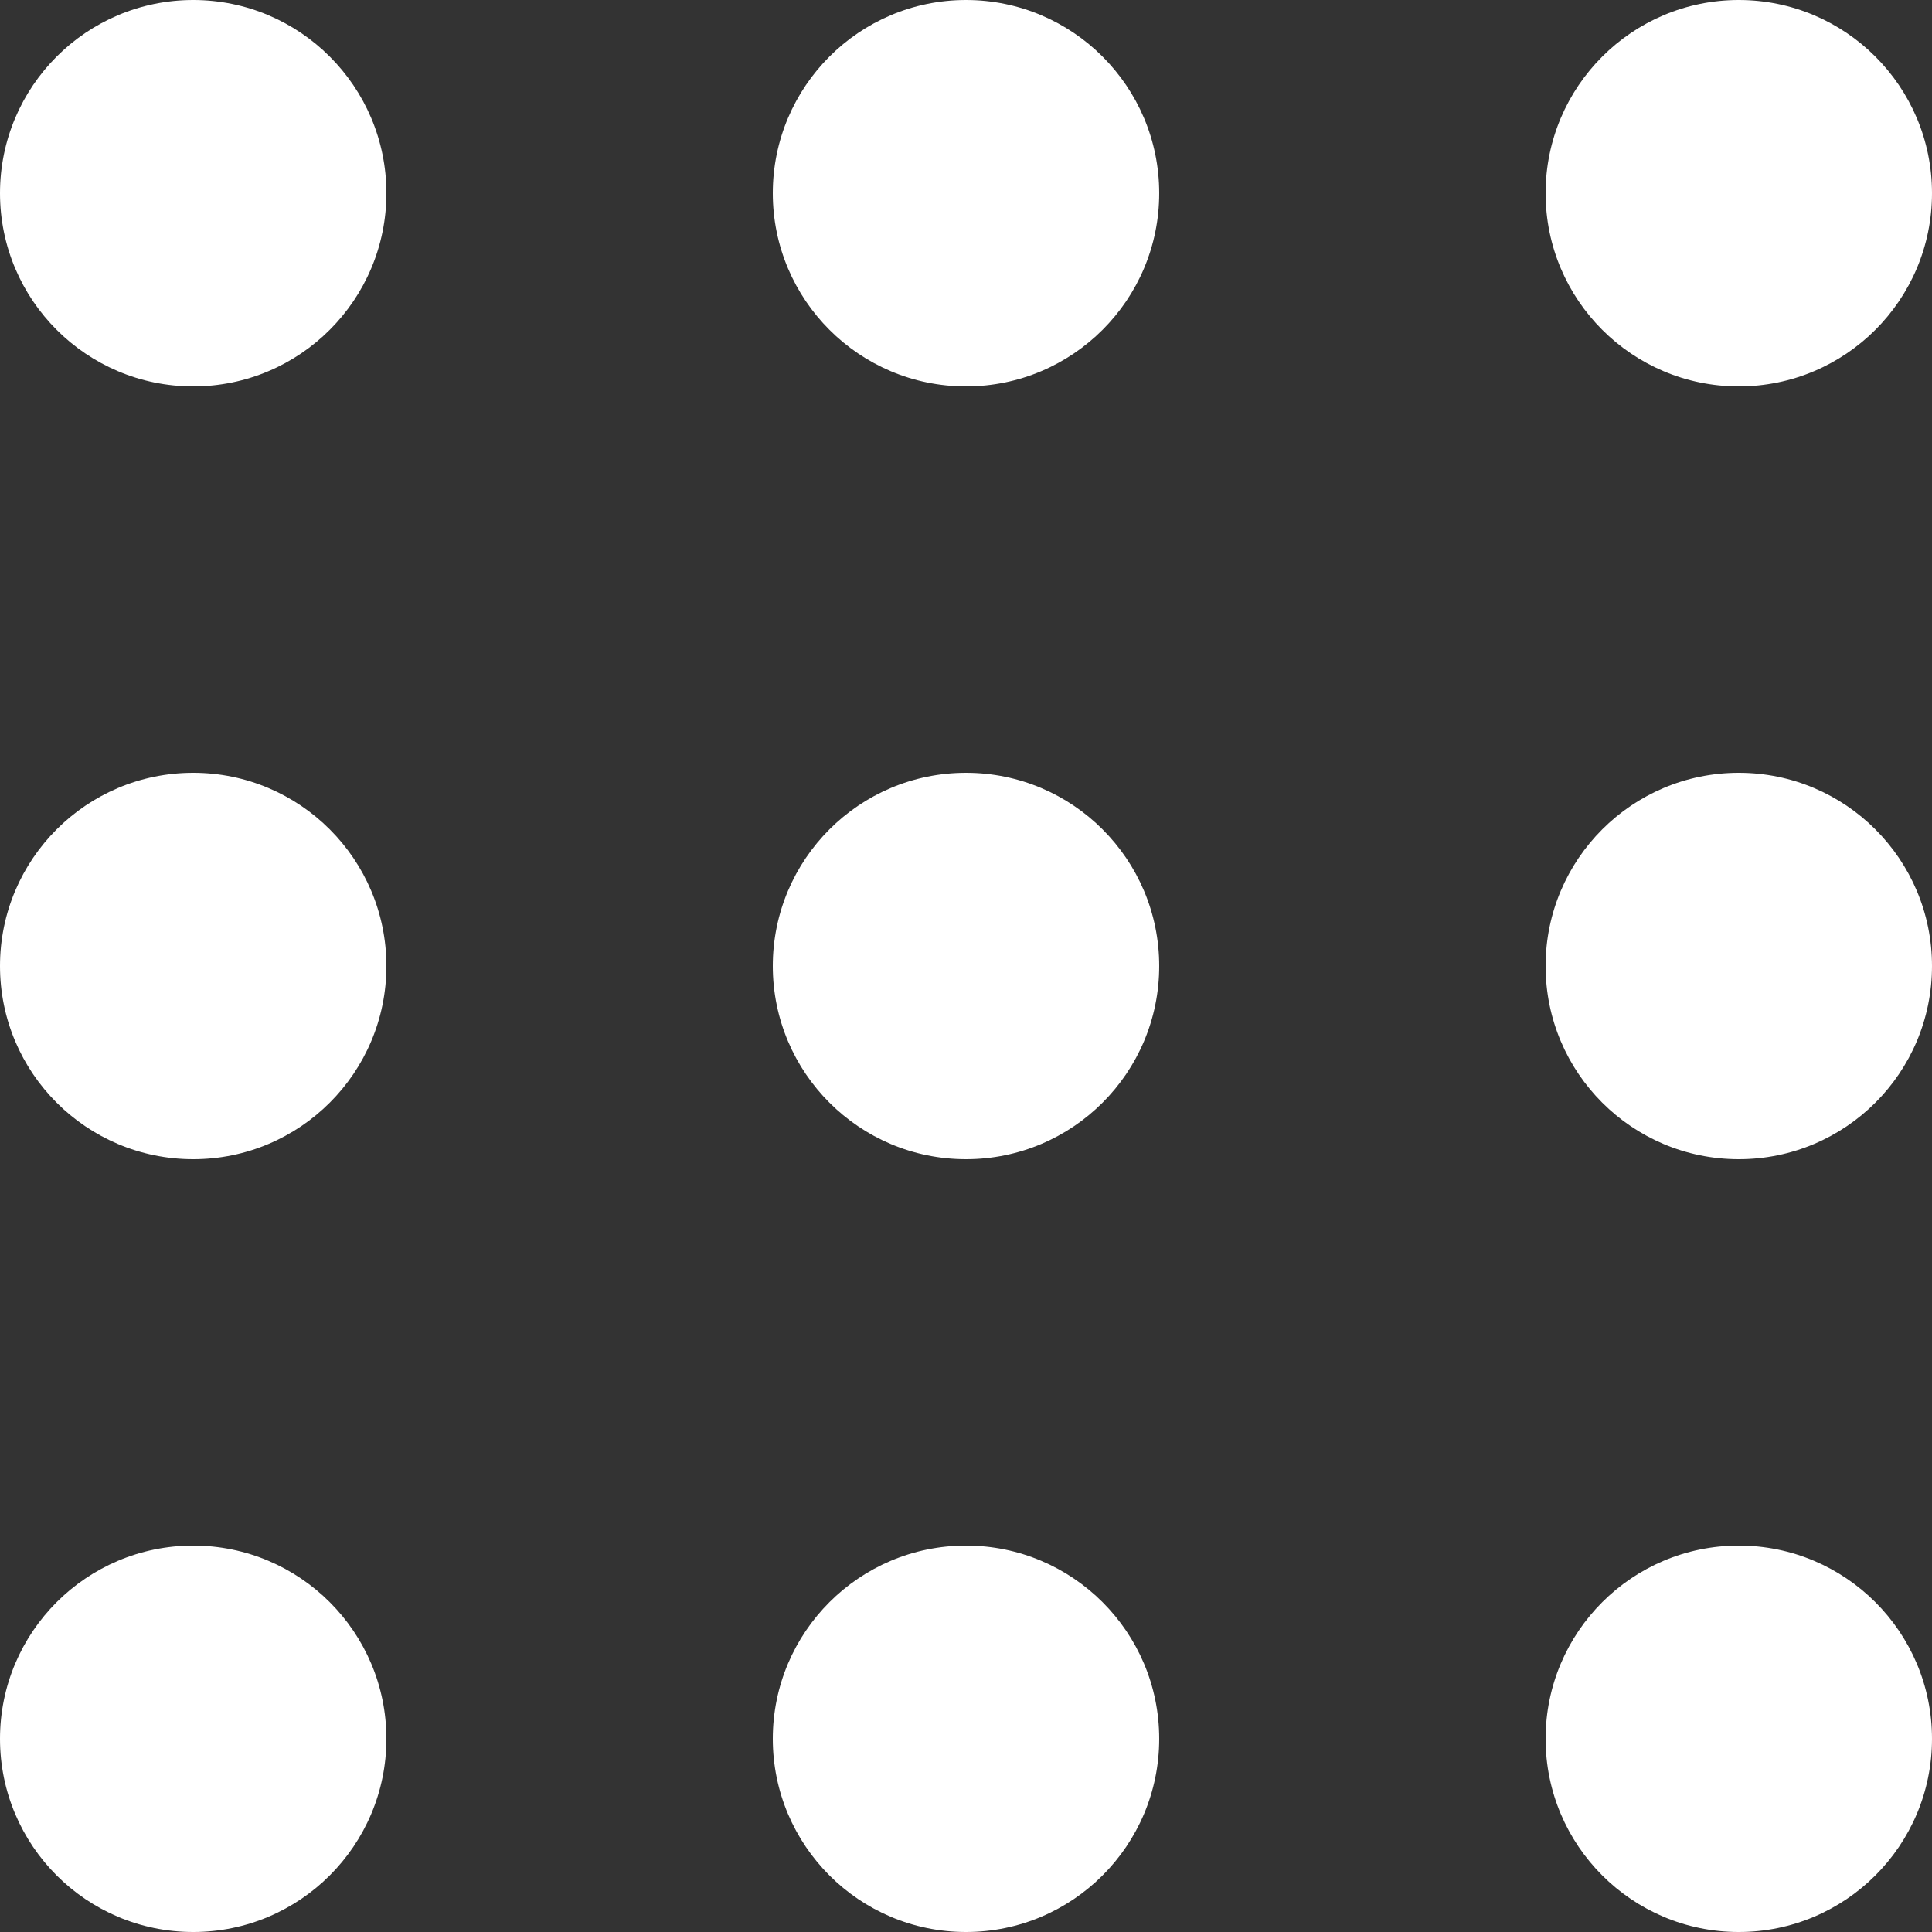 <?xml version="1.0" encoding="UTF-8"?> <svg xmlns="http://www.w3.org/2000/svg" width="15" height="15" viewBox="0 0 15 15" fill="none"><rect x="0" y="0" width="15" height="15" fill="#333333" stroke="none"/> <path d="M1.5 0C0.672 0 0 0.672 0 1.5C0 2.328 0.672 3 1.5 3C2.328 3 3 2.328 3 1.5C3 0.672 2.328 0 1.5 0Z" fill="white"></path> <path d="M6 1.5C6 0.672 6.672 0 7.5 0C8.328 0 9 0.672 9 1.5C9 2.328 8.328 3 7.5 3C6.672 3 6 2.328 6 1.5Z" fill="white"></path> <path d="M12 1.5C12 0.672 12.672 0 13.5 0C14.328 0 15 0.672 15 1.5C15 2.328 14.328 3 13.5 3C12.672 3 12 2.328 12 1.5Z" fill="white"></path> <path d="M1.5 6C0.672 6 0 6.672 0 7.5C0 8.329 0.672 9 1.5 9C2.328 9 3 8.329 3 7.5C3 6.672 2.328 6 1.5 6Z" fill="white"></path> <path d="M6 7.5C6 6.672 6.672 6 7.5 6C8.328 6 9 6.672 9 7.5C9 8.329 8.328 9 7.5 9C6.672 9 6 8.329 6 7.5Z" fill="white"></path> <path d="M12 7.5C12 6.672 12.672 6 13.5 6C14.328 6 15 6.672 15 7.5C15 8.329 14.328 9 13.5 9C12.672 9 12 8.329 12 7.5Z" fill="white"></path> <path d="M1.5 12C0.672 12 0 12.672 0 13.5C0 14.328 0.672 15 1.5 15C2.328 15 3 14.328 3 13.5C3 12.672 2.328 12 1.5 12Z" fill="white"></path> <path d="M6 13.5C6 12.672 6.672 12 7.5 12C8.328 12 9 12.672 9 13.5C9 14.328 8.328 15 7.5 15C6.672 15 6 14.328 6 13.5Z" fill="white"></path> <path d="M12 13.5C12 12.672 12.672 12 13.5 12C14.328 12 15 12.672 15 13.5C15 14.328 14.328 15 13.5 15C12.672 15 12 14.328 12 13.5Z" fill="white"></path> </svg> 